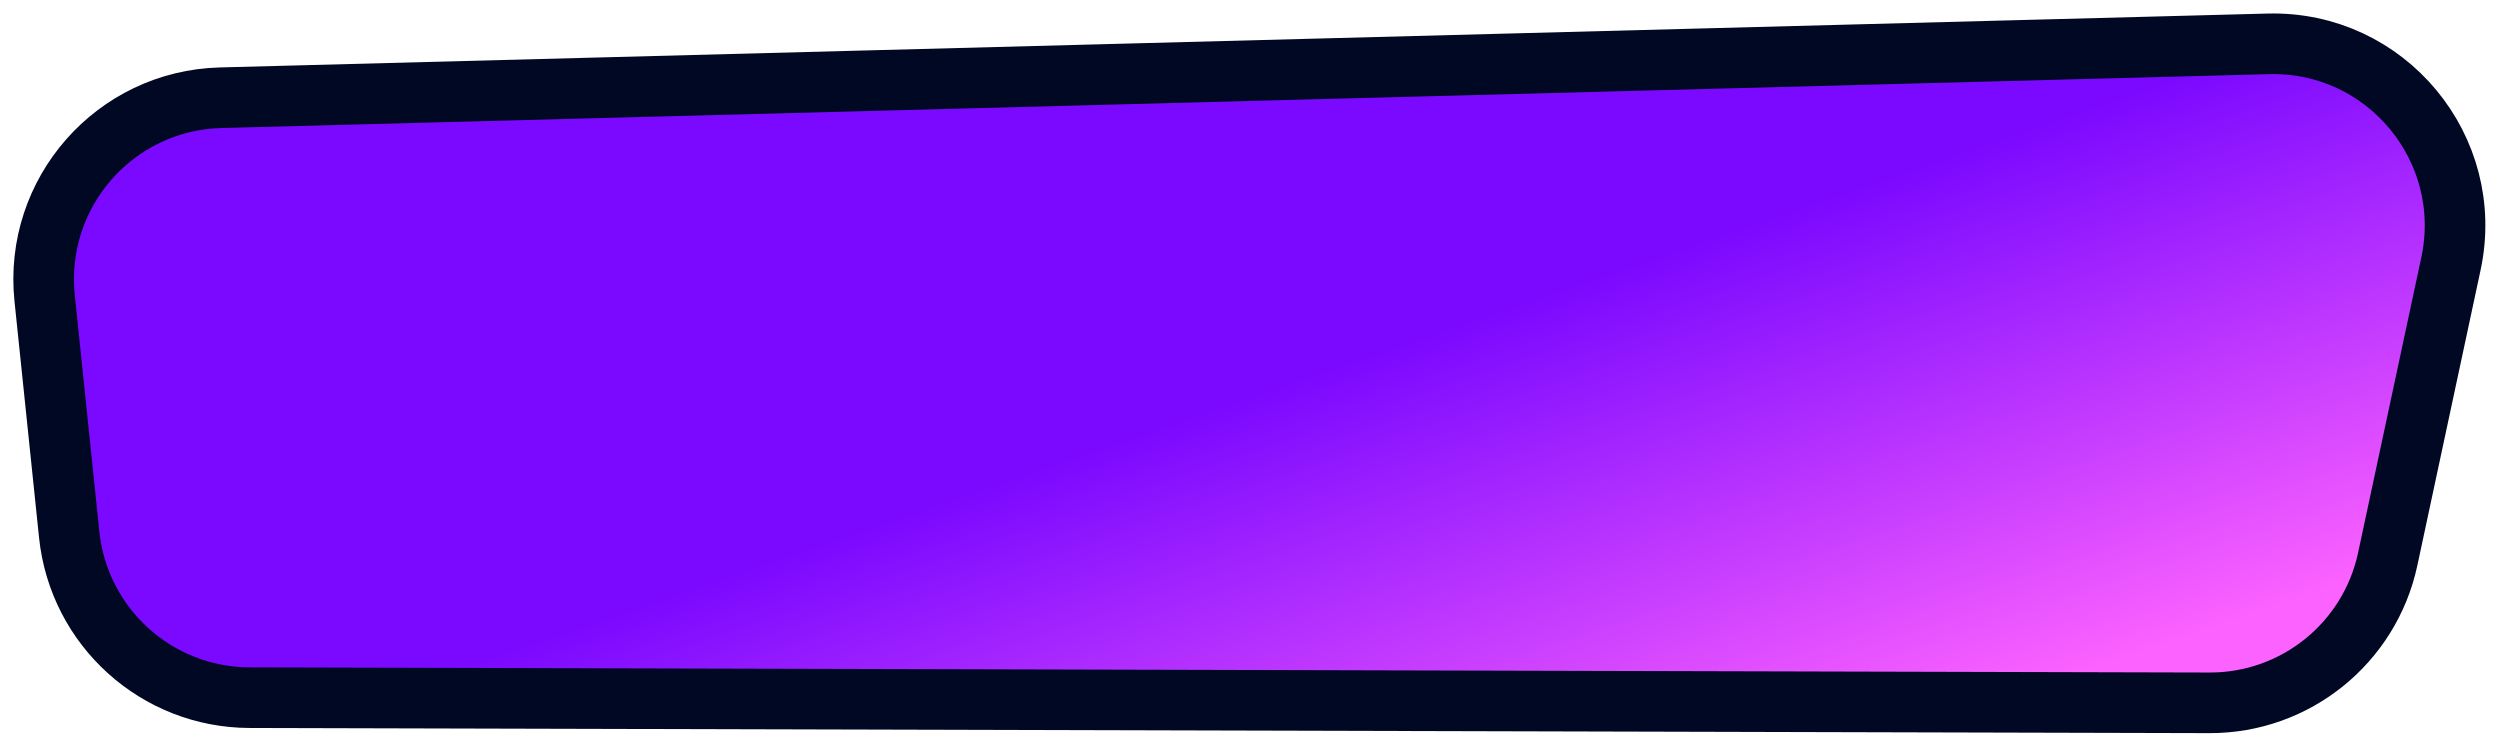 <svg width="165" height="49" viewBox="0 0 165 49" fill="none" xmlns="http://www.w3.org/2000/svg">
<path d="M149.709 2.894L14.562 6.45C7.574 6.634 2.224 12.729 2.946 19.682L4.567 35.282C5.201 41.386 10.338 46.03 16.475 46.046L145.827 46.387C151.497 46.402 156.402 42.447 157.589 36.903L161.763 17.406C163.39 9.809 157.476 2.69 149.709 2.894Z" fill="url(#paint0_linear_1_9695)" stroke="#000823" stroke-width="4"/>
<defs>
<linearGradient id="paint0_linear_1_9695" x1="134.527" y1="45.485" x2="123.079" y2="12.175" gradientUnits="userSpaceOnUse">
<stop stop-color="#FC62FF"/>
<stop offset="1" stop-color="#7B09FF"/>
</linearGradient>
</defs>
</svg>
